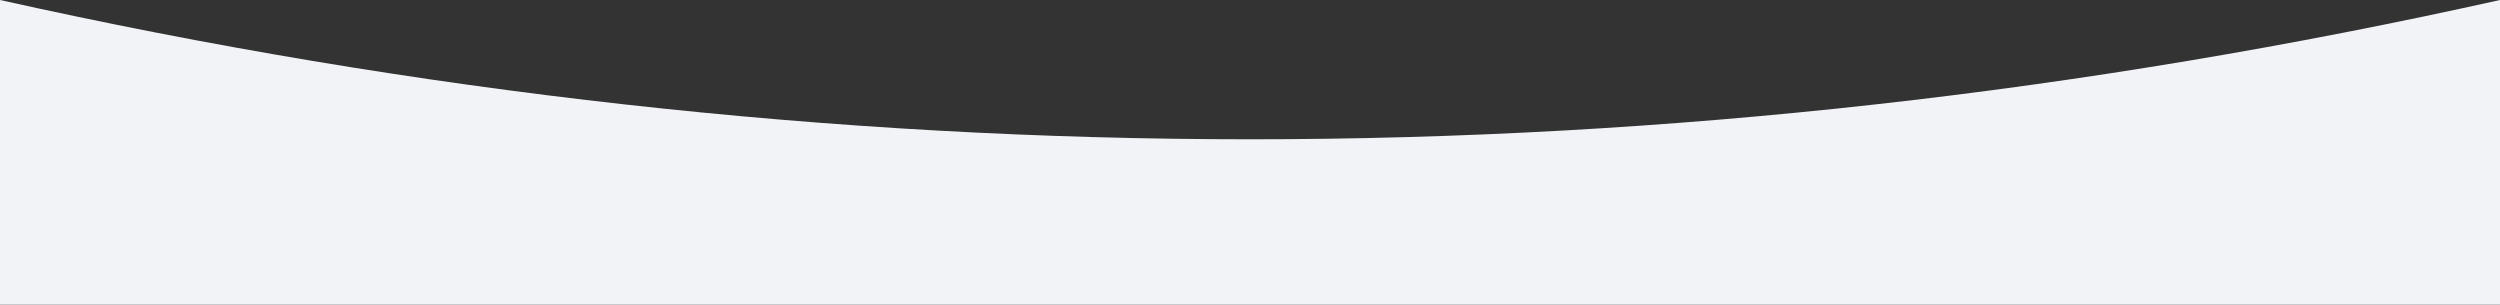 <svg
  width="1920"
  height="234"
  viewBox="0 0 1920 234"
  fill="none"
  xmlns="http://www.w3.org/2000/svg"
>
  <rect x="0" y="0" width="1920" height="234" fill="#333333" stroke="none"/>
  <path
    fill-rule="evenodd"
    clip-rule="evenodd"
    d="M1920 234H0V0C320 71.314 640 106.971 960 106.971C1280 106.971 1600 71.314 1920 0V234Z"
    fill="#f1f3f7"
  />
</svg>
